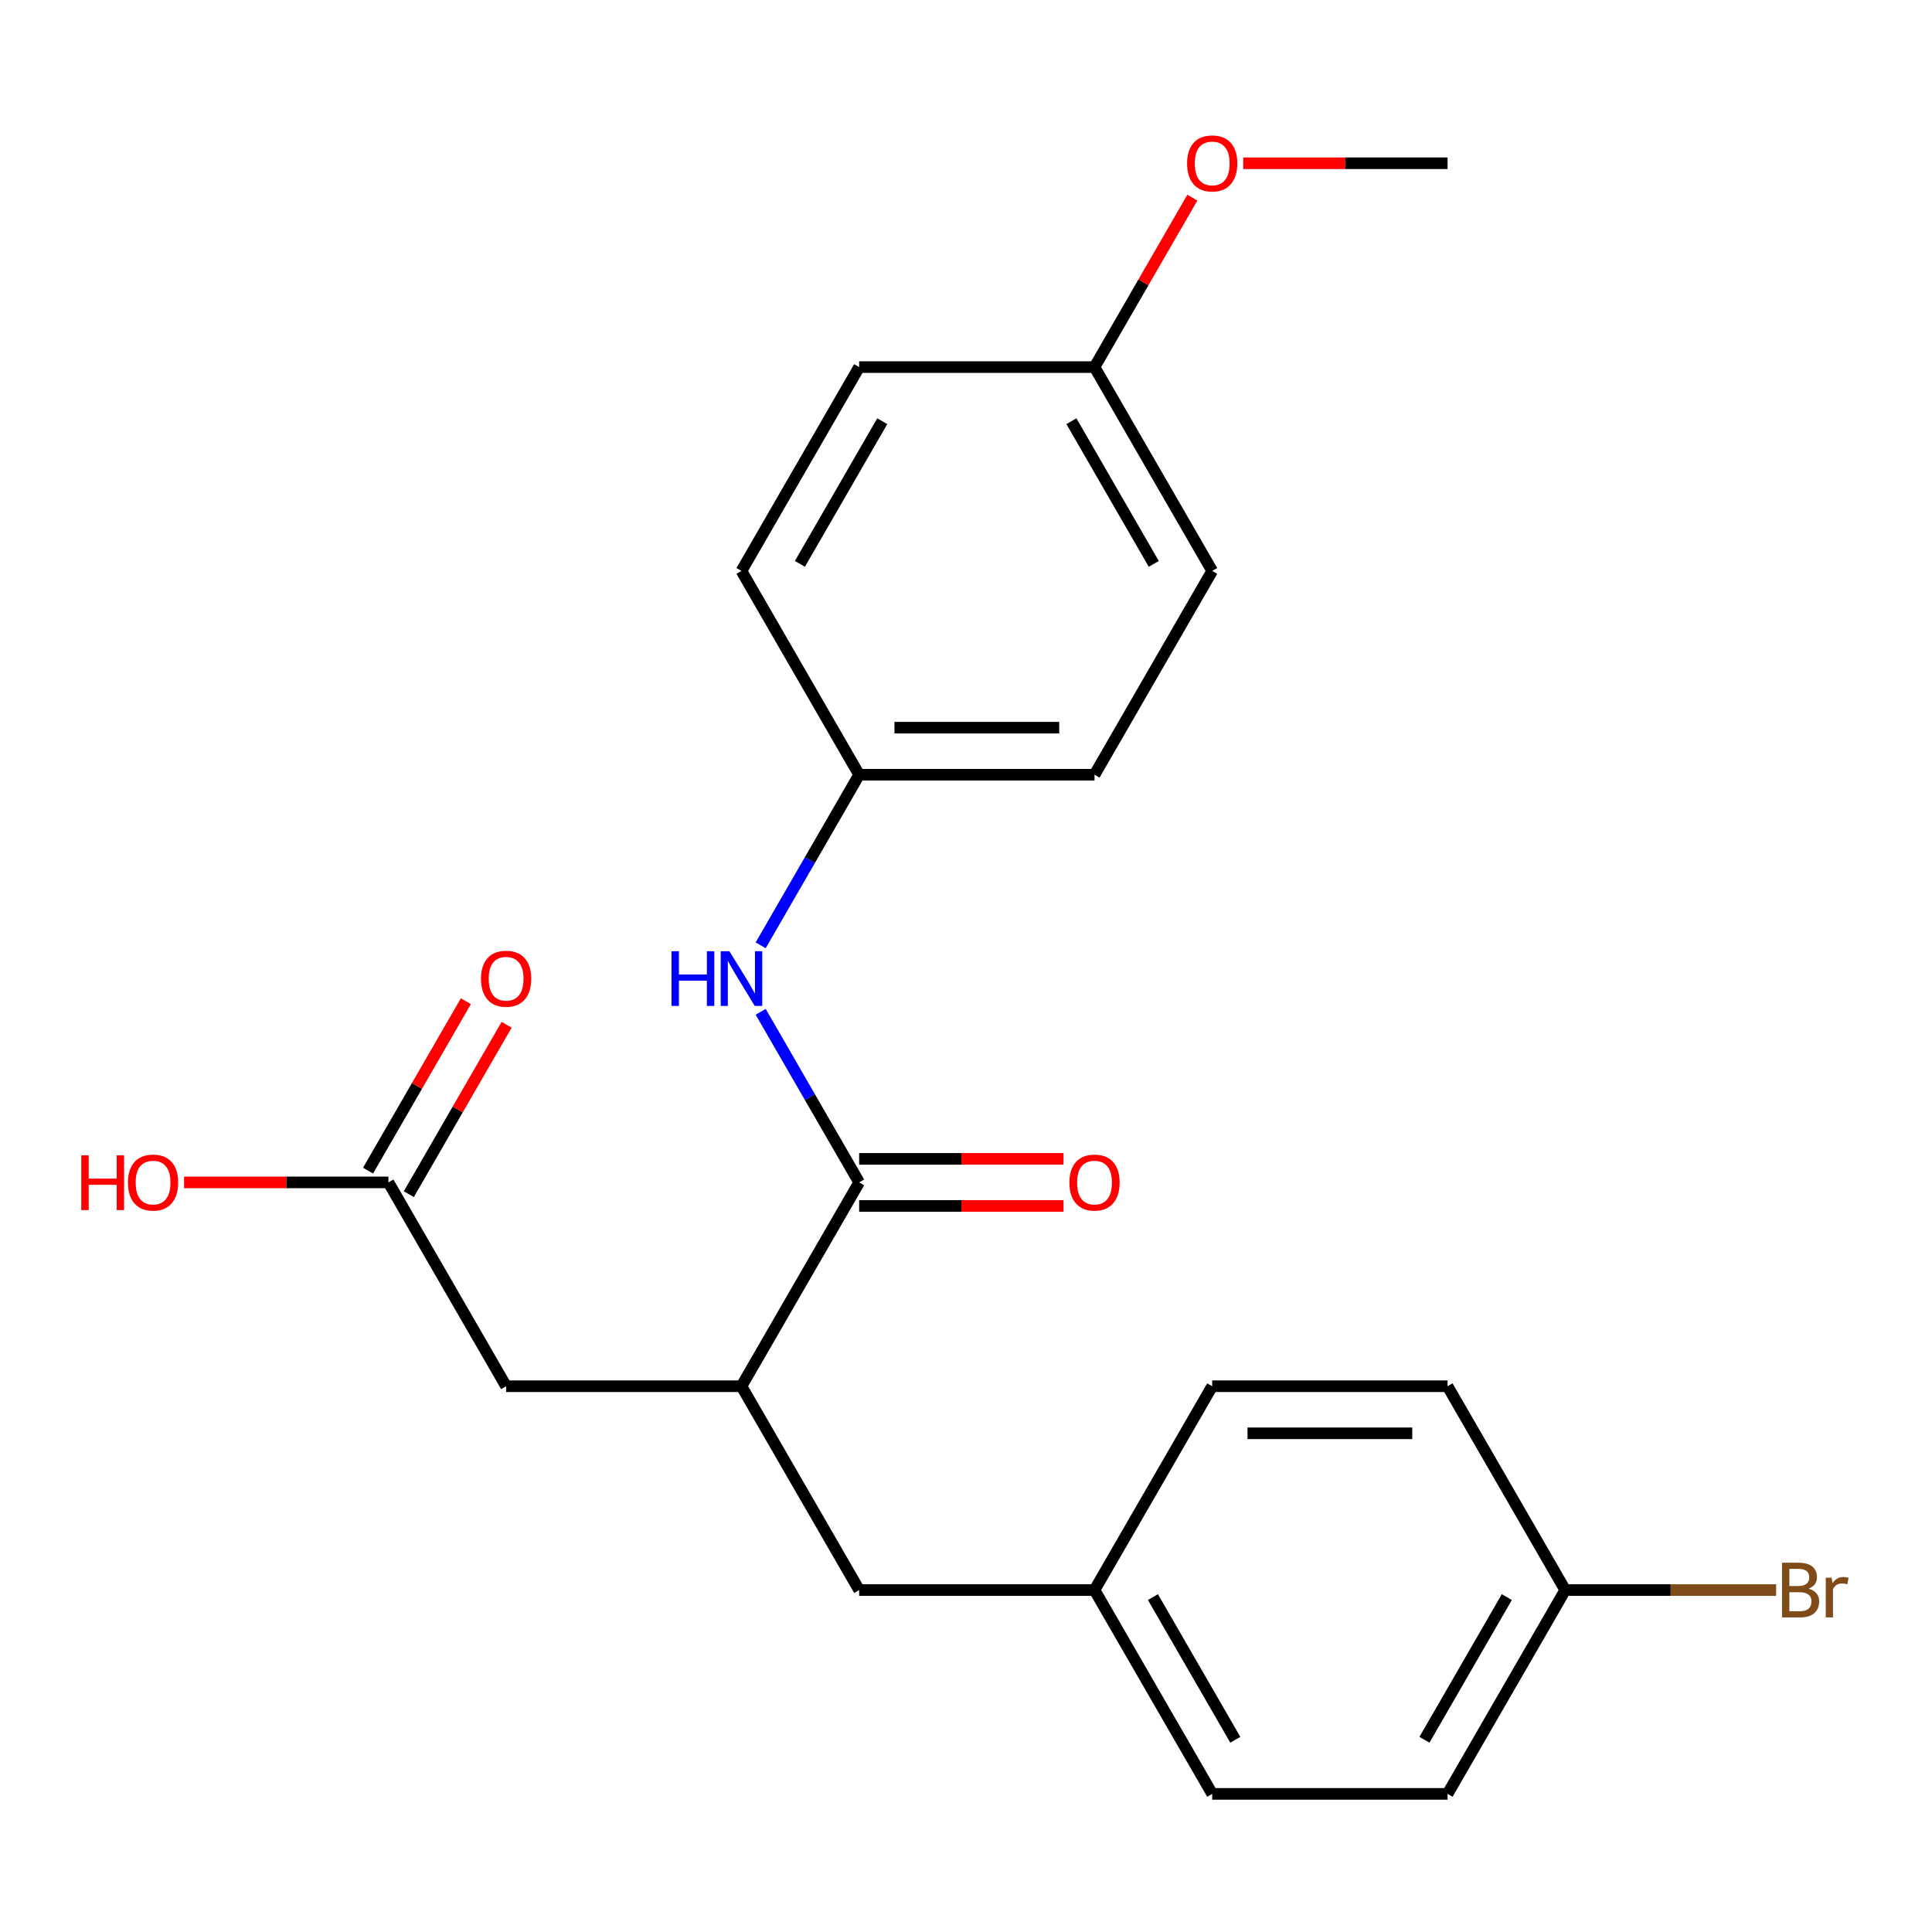 <?xml version='1.0' encoding='iso-8859-1'?>
<svg version='1.1' baseProfile='full'
              xmlns='http://www.w3.org/2000/svg'
                      xmlns:rdkit='http://www.rdkit.org/xml'
                      xmlns:xlink='http://www.w3.org/1999/xlink'
                  xml:space='preserve'
width='1000px' height='1000px' viewBox='0 0 1000 1000'>
<!-- END OF HEADER -->
<rect style='opacity:1.0;fill:#FFFFFF;stroke:none' width='1000' height='1000' x='0' y='0'> </rect>
<path class='bond-0' d='M 444.697,612.009 L 383.785,717.511' style='fill:none;fill-rule:evenodd;stroke:#000000;stroke-width:6px;stroke-linecap:butt;stroke-linejoin:miter;stroke-opacity:1' />
<path class='bond-1' d='M 444.697,612.009 L 419.208,567.861' style='fill:none;fill-rule:evenodd;stroke:#000000;stroke-width:6px;stroke-linecap:butt;stroke-linejoin:miter;stroke-opacity:1' />
<path class='bond-1' d='M 419.208,567.861 L 393.719,523.713' style='fill:none;fill-rule:evenodd;stroke:#0000FF;stroke-width:6px;stroke-linecap:butt;stroke-linejoin:miter;stroke-opacity:1' />
<path class='bond-4' d='M 444.697,624.191 L 497.585,624.191' style='fill:none;fill-rule:evenodd;stroke:#000000;stroke-width:6px;stroke-linecap:butt;stroke-linejoin:miter;stroke-opacity:1' />
<path class='bond-4' d='M 497.585,624.191 L 550.474,624.191' style='fill:none;fill-rule:evenodd;stroke:#FF0000;stroke-width:6px;stroke-linecap:butt;stroke-linejoin:miter;stroke-opacity:1' />
<path class='bond-4' d='M 444.697,599.827 L 497.585,599.827' style='fill:none;fill-rule:evenodd;stroke:#000000;stroke-width:6px;stroke-linecap:butt;stroke-linejoin:miter;stroke-opacity:1' />
<path class='bond-4' d='M 497.585,599.827 L 550.474,599.827' style='fill:none;fill-rule:evenodd;stroke:#FF0000;stroke-width:6px;stroke-linecap:butt;stroke-linejoin:miter;stroke-opacity:1' />
<path class='bond-3' d='M 383.785,717.511 L 261.963,717.511' style='fill:none;fill-rule:evenodd;stroke:#000000;stroke-width:6px;stroke-linecap:butt;stroke-linejoin:miter;stroke-opacity:1' />
<path class='bond-5' d='M 383.785,717.511 L 444.697,823.012' style='fill:none;fill-rule:evenodd;stroke:#000000;stroke-width:6px;stroke-linecap:butt;stroke-linejoin:miter;stroke-opacity:1' />
<path class='bond-7' d='M 393.719,489.302 L 419.208,445.154' style='fill:none;fill-rule:evenodd;stroke:#0000FF;stroke-width:6px;stroke-linecap:butt;stroke-linejoin:miter;stroke-opacity:1' />
<path class='bond-7' d='M 419.208,445.154 L 444.697,401.006' style='fill:none;fill-rule:evenodd;stroke:#000000;stroke-width:6px;stroke-linecap:butt;stroke-linejoin:miter;stroke-opacity:1' />
<path class='bond-2' d='M 201.051,612.009 L 261.963,717.511' style='fill:none;fill-rule:evenodd;stroke:#000000;stroke-width:6px;stroke-linecap:butt;stroke-linejoin:miter;stroke-opacity:1' />
<path class='bond-6' d='M 211.602,618.1 L 236.917,574.252' style='fill:none;fill-rule:evenodd;stroke:#000000;stroke-width:6px;stroke-linecap:butt;stroke-linejoin:miter;stroke-opacity:1' />
<path class='bond-6' d='M 236.917,574.252 L 262.233,530.404' style='fill:none;fill-rule:evenodd;stroke:#FF0000;stroke-width:6px;stroke-linecap:butt;stroke-linejoin:miter;stroke-opacity:1' />
<path class='bond-6' d='M 190.501,605.918 L 215.817,562.07' style='fill:none;fill-rule:evenodd;stroke:#000000;stroke-width:6px;stroke-linecap:butt;stroke-linejoin:miter;stroke-opacity:1' />
<path class='bond-6' d='M 215.817,562.07 L 241.132,518.222' style='fill:none;fill-rule:evenodd;stroke:#FF0000;stroke-width:6px;stroke-linecap:butt;stroke-linejoin:miter;stroke-opacity:1' />
<path class='bond-11' d='M 201.051,612.009 L 148.163,612.009' style='fill:none;fill-rule:evenodd;stroke:#000000;stroke-width:6px;stroke-linecap:butt;stroke-linejoin:miter;stroke-opacity:1' />
<path class='bond-11' d='M 148.163,612.009 L 95.274,612.009' style='fill:none;fill-rule:evenodd;stroke:#FF0000;stroke-width:6px;stroke-linecap:butt;stroke-linejoin:miter;stroke-opacity:1' />
<path class='bond-8' d='M 444.697,823.012 L 566.519,823.012' style='fill:none;fill-rule:evenodd;stroke:#000000;stroke-width:6px;stroke-linecap:butt;stroke-linejoin:miter;stroke-opacity:1' />
<path class='bond-13' d='M 444.697,401.006 L 383.785,295.505' style='fill:none;fill-rule:evenodd;stroke:#000000;stroke-width:6px;stroke-linecap:butt;stroke-linejoin:miter;stroke-opacity:1' />
<path class='bond-14' d='M 444.697,401.006 L 566.519,401.006' style='fill:none;fill-rule:evenodd;stroke:#000000;stroke-width:6px;stroke-linecap:butt;stroke-linejoin:miter;stroke-opacity:1' />
<path class='bond-14' d='M 462.97,376.642 L 548.246,376.642' style='fill:none;fill-rule:evenodd;stroke:#000000;stroke-width:6px;stroke-linecap:butt;stroke-linejoin:miter;stroke-opacity:1' />
<path class='bond-15' d='M 566.519,823.012 L 627.43,717.511' style='fill:none;fill-rule:evenodd;stroke:#000000;stroke-width:6px;stroke-linecap:butt;stroke-linejoin:miter;stroke-opacity:1' />
<path class='bond-16' d='M 566.519,823.012 L 627.43,928.513' style='fill:none;fill-rule:evenodd;stroke:#000000;stroke-width:6px;stroke-linecap:butt;stroke-linejoin:miter;stroke-opacity:1' />
<path class='bond-16' d='M 596.756,826.655 L 639.394,900.506' style='fill:none;fill-rule:evenodd;stroke:#000000;stroke-width:6px;stroke-linecap:butt;stroke-linejoin:miter;stroke-opacity:1' />
<path class='bond-9' d='M 810.164,823.012 L 749.253,928.513' style='fill:none;fill-rule:evenodd;stroke:#000000;stroke-width:6px;stroke-linecap:butt;stroke-linejoin:miter;stroke-opacity:1' />
<path class='bond-9' d='M 779.927,826.655 L 737.289,900.506' style='fill:none;fill-rule:evenodd;stroke:#000000;stroke-width:6px;stroke-linecap:butt;stroke-linejoin:miter;stroke-opacity:1' />
<path class='bond-12' d='M 810.164,823.012 L 864.743,823.012' style='fill:none;fill-rule:evenodd;stroke:#000000;stroke-width:6px;stroke-linecap:butt;stroke-linejoin:miter;stroke-opacity:1' />
<path class='bond-12' d='M 864.743,823.012 L 919.321,823.012' style='fill:none;fill-rule:evenodd;stroke:#7F4C19;stroke-width:6px;stroke-linecap:butt;stroke-linejoin:miter;stroke-opacity:1' />
<path class='bond-24' d='M 810.164,823.012 L 749.253,717.511' style='fill:none;fill-rule:evenodd;stroke:#000000;stroke-width:6px;stroke-linecap:butt;stroke-linejoin:miter;stroke-opacity:1' />
<path class='bond-10' d='M 566.519,190.003 L 627.43,295.505' style='fill:none;fill-rule:evenodd;stroke:#000000;stroke-width:6px;stroke-linecap:butt;stroke-linejoin:miter;stroke-opacity:1' />
<path class='bond-10' d='M 554.556,218.011 L 597.193,291.862' style='fill:none;fill-rule:evenodd;stroke:#000000;stroke-width:6px;stroke-linecap:butt;stroke-linejoin:miter;stroke-opacity:1' />
<path class='bond-21' d='M 566.519,190.003 L 591.835,146.155' style='fill:none;fill-rule:evenodd;stroke:#000000;stroke-width:6px;stroke-linecap:butt;stroke-linejoin:miter;stroke-opacity:1' />
<path class='bond-21' d='M 591.835,146.155 L 617.15,102.307' style='fill:none;fill-rule:evenodd;stroke:#FF0000;stroke-width:6px;stroke-linecap:butt;stroke-linejoin:miter;stroke-opacity:1' />
<path class='bond-23' d='M 566.519,190.003 L 444.697,190.003' style='fill:none;fill-rule:evenodd;stroke:#000000;stroke-width:6px;stroke-linecap:butt;stroke-linejoin:miter;stroke-opacity:1' />
<path class='bond-20' d='M 383.785,295.505 L 444.697,190.003' style='fill:none;fill-rule:evenodd;stroke:#000000;stroke-width:6px;stroke-linecap:butt;stroke-linejoin:miter;stroke-opacity:1' />
<path class='bond-20' d='M 414.022,291.862 L 456.66,218.011' style='fill:none;fill-rule:evenodd;stroke:#000000;stroke-width:6px;stroke-linecap:butt;stroke-linejoin:miter;stroke-opacity:1' />
<path class='bond-19' d='M 566.519,401.006 L 627.43,295.505' style='fill:none;fill-rule:evenodd;stroke:#000000;stroke-width:6px;stroke-linecap:butt;stroke-linejoin:miter;stroke-opacity:1' />
<path class='bond-17' d='M 627.43,717.511 L 749.253,717.511' style='fill:none;fill-rule:evenodd;stroke:#000000;stroke-width:6px;stroke-linecap:butt;stroke-linejoin:miter;stroke-opacity:1' />
<path class='bond-17' d='M 645.704,741.875 L 730.98,741.875' style='fill:none;fill-rule:evenodd;stroke:#000000;stroke-width:6px;stroke-linecap:butt;stroke-linejoin:miter;stroke-opacity:1' />
<path class='bond-18' d='M 627.43,928.513 L 749.253,928.513' style='fill:none;fill-rule:evenodd;stroke:#000000;stroke-width:6px;stroke-linecap:butt;stroke-linejoin:miter;stroke-opacity:1' />
<path class='bond-22' d='M 643.476,84.502 L 696.364,84.502' style='fill:none;fill-rule:evenodd;stroke:#FF0000;stroke-width:6px;stroke-linecap:butt;stroke-linejoin:miter;stroke-opacity:1' />
<path class='bond-22' d='M 696.364,84.502 L 749.253,84.502' style='fill:none;fill-rule:evenodd;stroke:#000000;stroke-width:6px;stroke-linecap:butt;stroke-linejoin:miter;stroke-opacity:1' />
<path  class='atom-2' d='M 347.565 492.348
L 351.405 492.348
L 351.405 504.388
L 365.885 504.388
L 365.885 492.348
L 369.725 492.348
L 369.725 520.668
L 365.885 520.668
L 365.885 507.588
L 351.405 507.588
L 351.405 520.668
L 347.565 520.668
L 347.565 492.348
' fill='#0000FF'/>
<path  class='atom-2' d='M 377.525 492.348
L 386.805 507.348
Q 387.725 508.828, 389.205 511.508
Q 390.685 514.188, 390.765 514.348
L 390.765 492.348
L 394.525 492.348
L 394.525 520.668
L 390.645 520.668
L 380.685 504.268
Q 379.525 502.348, 378.285 500.148
Q 377.085 497.948, 376.725 497.268
L 376.725 520.668
L 373.045 520.668
L 373.045 492.348
L 377.525 492.348
' fill='#0000FF'/>
<path  class='atom-5' d='M 553.519 612.089
Q 553.519 605.289, 556.879 601.489
Q 560.239 597.689, 566.519 597.689
Q 572.799 597.689, 576.159 601.489
Q 579.519 605.289, 579.519 612.089
Q 579.519 618.969, 576.119 622.889
Q 572.719 626.769, 566.519 626.769
Q 560.279 626.769, 556.879 622.889
Q 553.519 619.009, 553.519 612.089
M 566.519 623.569
Q 570.839 623.569, 573.159 620.689
Q 575.519 617.769, 575.519 612.089
Q 575.519 606.529, 573.159 603.729
Q 570.839 600.889, 566.519 600.889
Q 562.199 600.889, 559.839 603.689
Q 557.519 606.489, 557.519 612.089
Q 557.519 617.809, 559.839 620.689
Q 562.199 623.569, 566.519 623.569
' fill='#FF0000'/>
<path  class='atom-7' d='M 248.963 506.588
Q 248.963 499.788, 252.323 495.988
Q 255.683 492.188, 261.963 492.188
Q 268.243 492.188, 271.603 495.988
Q 274.963 499.788, 274.963 506.588
Q 274.963 513.468, 271.563 517.388
Q 268.163 521.268, 261.963 521.268
Q 255.723 521.268, 252.323 517.388
Q 248.963 513.508, 248.963 506.588
M 261.963 518.068
Q 266.283 518.068, 268.603 515.188
Q 270.963 512.268, 270.963 506.588
Q 270.963 501.028, 268.603 498.228
Q 266.283 495.388, 261.963 495.388
Q 257.643 495.388, 255.283 498.188
Q 252.963 500.988, 252.963 506.588
Q 252.963 512.308, 255.283 515.188
Q 257.643 518.068, 261.963 518.068
' fill='#FF0000'/>
<path  class='atom-12' d='M 42.069 598.009
L 45.909 598.009
L 45.909 610.049
L 60.389 610.049
L 60.389 598.009
L 64.229 598.009
L 64.229 626.329
L 60.389 626.329
L 60.389 613.249
L 45.909 613.249
L 45.909 626.329
L 42.069 626.329
L 42.069 598.009
' fill='#FF0000'/>
<path  class='atom-12' d='M 66.229 612.089
Q 66.229 605.289, 69.589 601.489
Q 72.949 597.689, 79.229 597.689
Q 85.509 597.689, 88.869 601.489
Q 92.229 605.289, 92.229 612.089
Q 92.229 618.969, 88.829 622.889
Q 85.429 626.769, 79.229 626.769
Q 72.989 626.769, 69.589 622.889
Q 66.229 619.009, 66.229 612.089
M 79.229 623.569
Q 83.549 623.569, 85.869 620.689
Q 88.229 617.769, 88.229 612.089
Q 88.229 606.529, 85.869 603.729
Q 83.549 600.889, 79.229 600.889
Q 74.909 600.889, 72.549 603.689
Q 70.229 606.489, 70.229 612.089
Q 70.229 617.809, 72.549 620.689
Q 74.909 623.569, 79.229 623.569
' fill='#FF0000'/>
<path  class='atom-13' d='M 936.127 822.292
Q 938.847 823.052, 940.207 824.732
Q 941.607 826.372, 941.607 828.812
Q 941.607 832.732, 939.087 834.972
Q 936.607 837.172, 931.887 837.172
L 922.367 837.172
L 922.367 808.852
L 930.727 808.852
Q 935.567 808.852, 938.007 810.812
Q 940.447 812.772, 940.447 816.372
Q 940.447 820.652, 936.127 822.292
M 926.167 812.052
L 926.167 820.932
L 930.727 820.932
Q 933.527 820.932, 934.967 819.812
Q 936.447 818.652, 936.447 816.372
Q 936.447 812.052, 930.727 812.052
L 926.167 812.052
M 931.887 833.972
Q 934.647 833.972, 936.127 832.652
Q 937.607 831.332, 937.607 828.812
Q 937.607 826.492, 935.967 825.332
Q 934.367 824.132, 931.287 824.132
L 926.167 824.132
L 926.167 833.972
L 931.887 833.972
' fill='#7F4C19'/>
<path  class='atom-13' d='M 948.047 816.612
L 948.487 819.452
Q 950.647 816.252, 954.167 816.252
Q 955.287 816.252, 956.807 816.652
L 956.207 820.012
Q 954.487 819.612, 953.527 819.612
Q 951.847 819.612, 950.727 820.292
Q 949.647 820.932, 948.767 822.492
L 948.767 837.172
L 945.007 837.172
L 945.007 816.612
L 948.047 816.612
' fill='#7F4C19'/>
<path  class='atom-22' d='M 614.43 84.582
Q 614.43 77.782, 617.79 73.982
Q 621.15 70.182, 627.43 70.182
Q 633.71 70.182, 637.07 73.982
Q 640.43 77.782, 640.43 84.582
Q 640.43 91.462, 637.03 95.382
Q 633.63 99.262, 627.43 99.262
Q 621.19 99.262, 617.79 95.382
Q 614.43 91.502, 614.43 84.582
M 627.43 96.062
Q 631.75 96.062, 634.07 93.182
Q 636.43 90.262, 636.43 84.582
Q 636.43 79.022, 634.07 76.222
Q 631.75 73.382, 627.43 73.382
Q 623.11 73.382, 620.75 76.182
Q 618.43 78.982, 618.43 84.582
Q 618.43 90.302, 620.75 93.182
Q 623.11 96.062, 627.43 96.062
' fill='#FF0000'/>
</svg>
